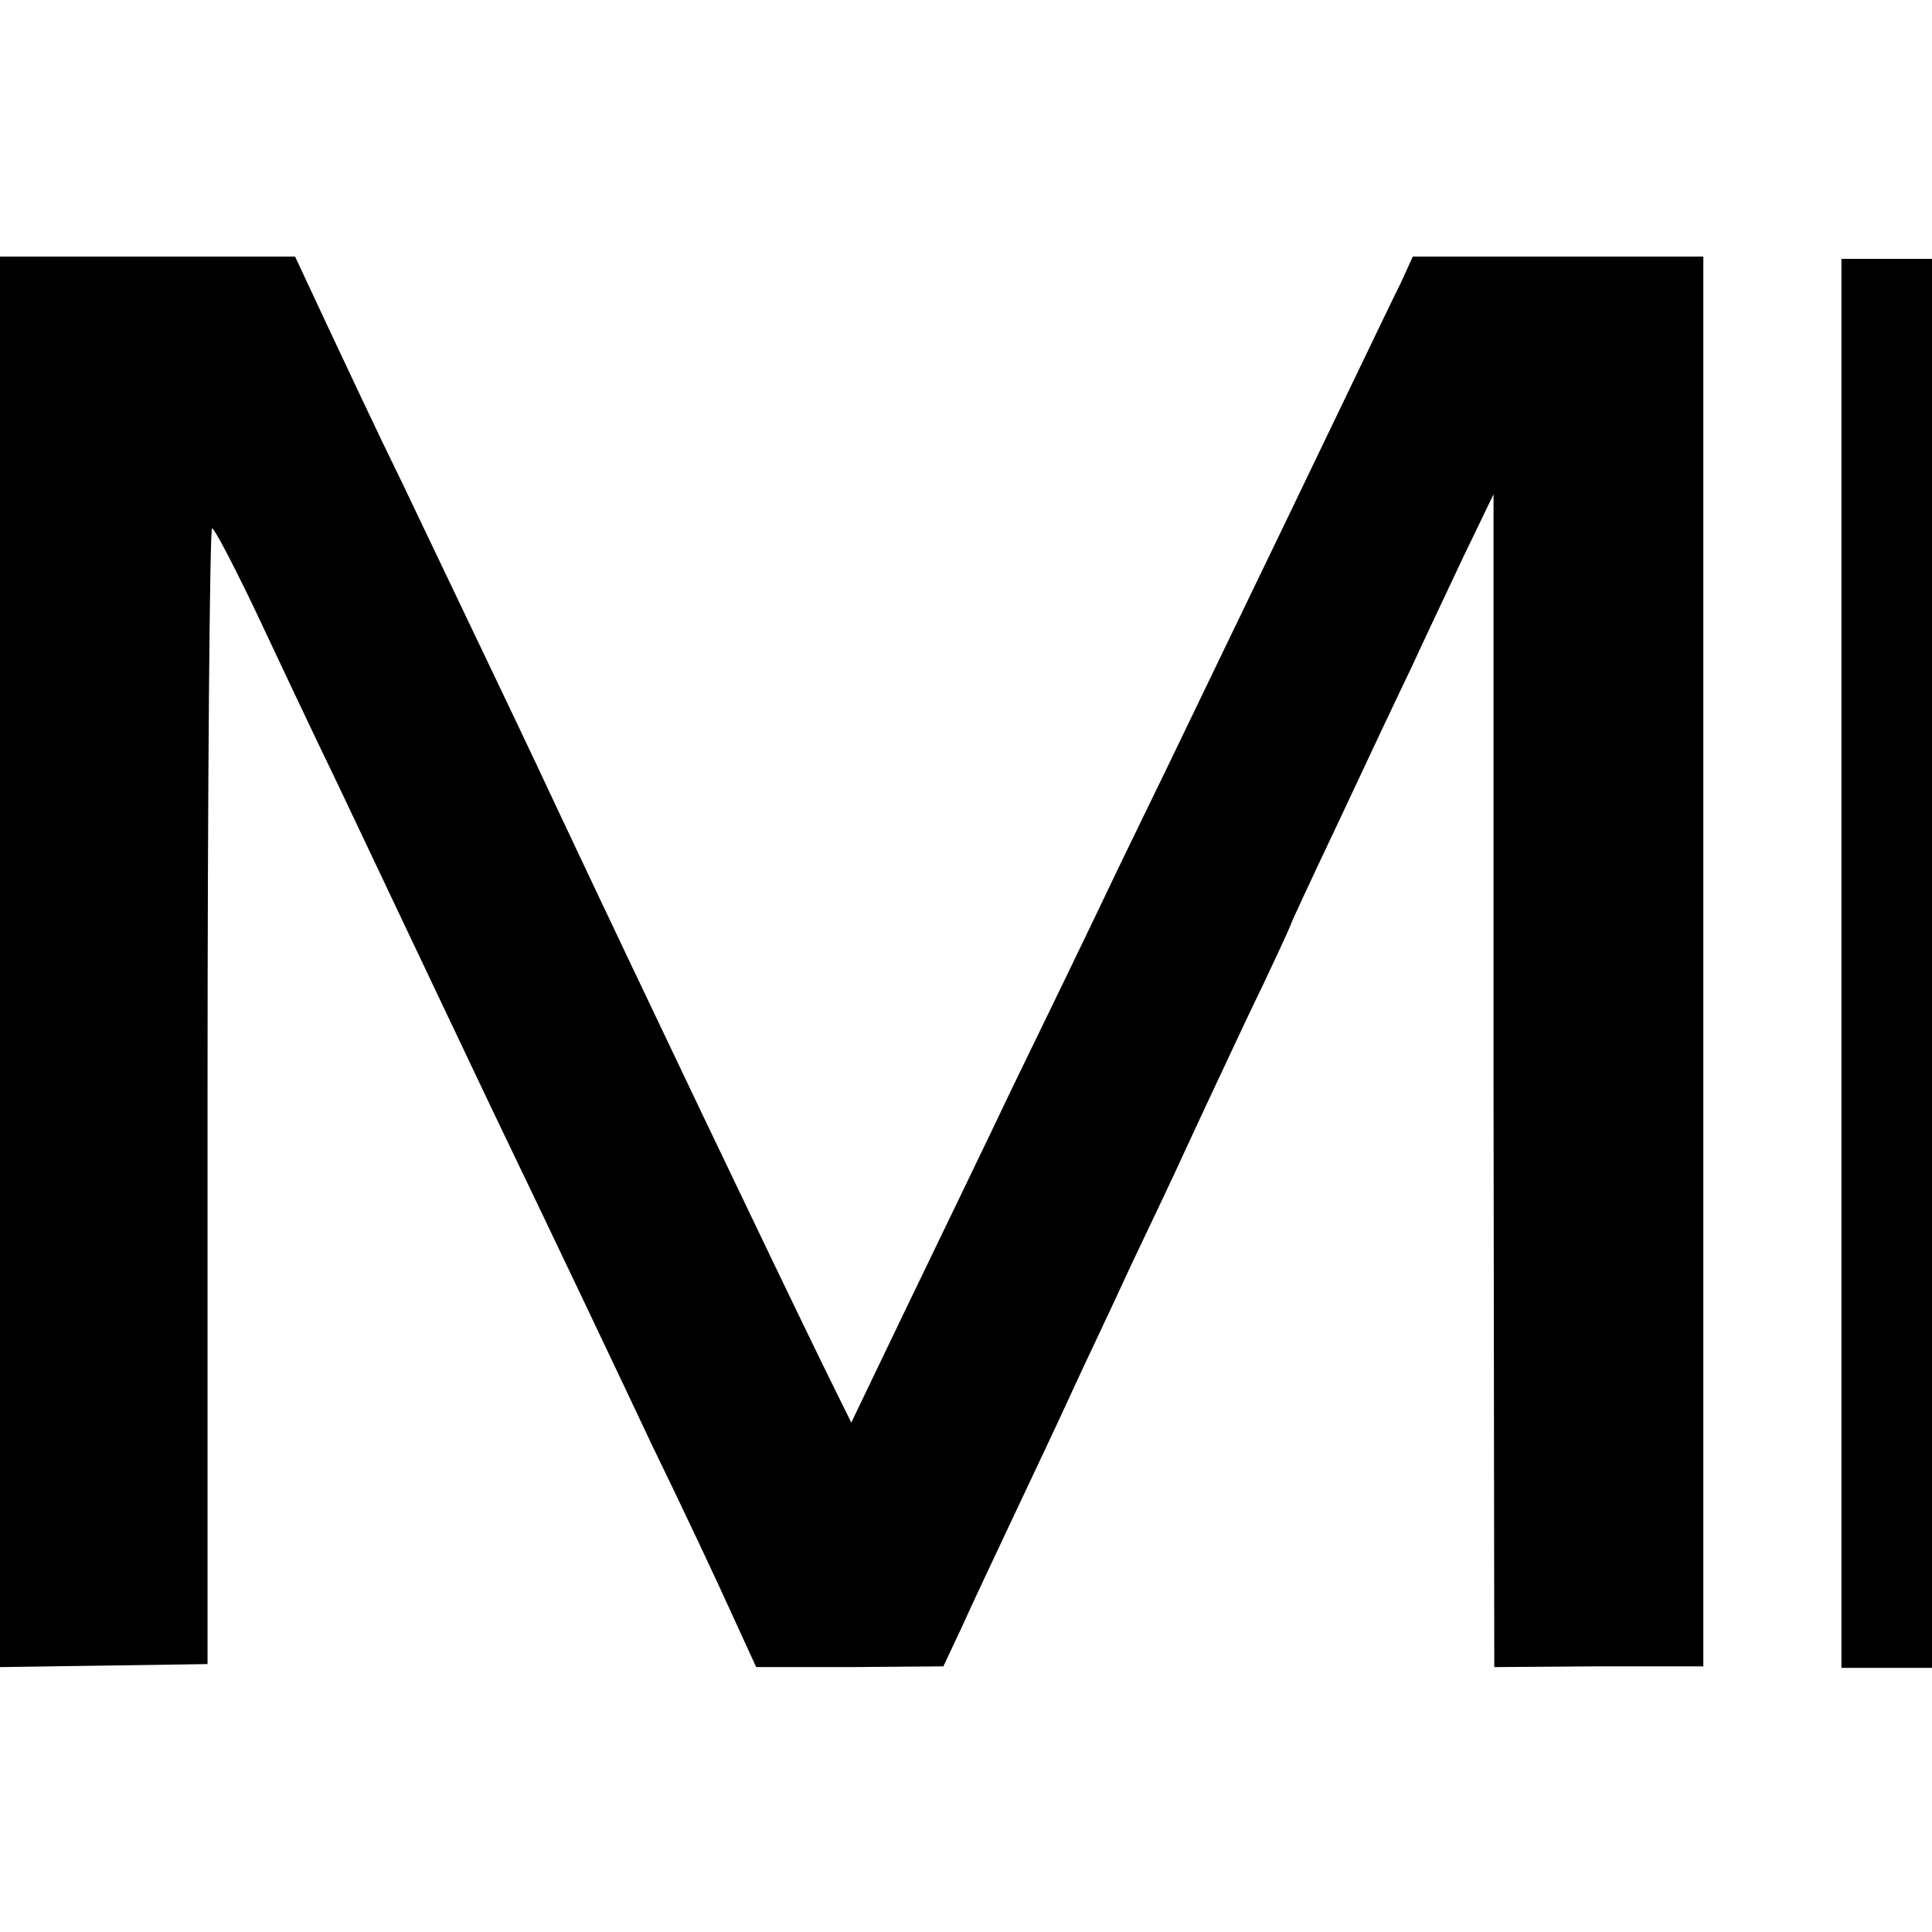<?xml version="1.0" standalone="no"?>
<!DOCTYPE svg PUBLIC "-//W3C//DTD SVG 20010904//EN"
 "http://www.w3.org/TR/2001/REC-SVG-20010904/DTD/svg10.dtd">
<svg version="1.0" xmlns="http://www.w3.org/2000/svg"
 width="256pt" height="256pt" viewBox="0 0 256 256"
 preserveAspectRatio="xMidYMid meet">
<g transform="translate(0,256) scale(0.1,-0.1)"
fill="#000000" stroke="none">
<path d="M0 1285 l0 -934 138 2 137 2 0 753 c0 413 3 752 6 752 3 0 27 -46 54
-102 27 -57 77 -164 113 -238 35 -74 127 -268 204 -430 78 -162 173 -362 212
-445 40 -82 87 -182 105 -222 l33 -72 124 0 124 1 24 51 c13 29 45 97 71 152
26 55 60 127 75 160 15 33 51 108 78 167 28 59 61 128 73 155 12 26 48 103 80
171 33 68 59 125 59 126 0 2 30 66 66 142 36 77 78 166 94 199 15 33 46 98 68
145 l41 85 0 -777 1 -777 138 1 139 0 0 934 0 934 -192 0 -193 0 -15 -33 c-17
-34 -135 -281 -242 -502 -34 -71 -94 -195 -133 -275 -38 -80 -101 -210 -140
-290 -38 -80 -102 -212 -142 -295 l-72 -150 -37 75 c-75 154 -236 491 -351
735 -35 75 -66 140 -207 435 -31 63 -75 157 -99 208 l-43 92 -196 0 -195 0 0
-935z"/>
<path d="M2440 1283 l0 -933 60 0 60 0 0 934 0 933 -60 0 -60 0 0 -934z"/>
</g>
</svg>
